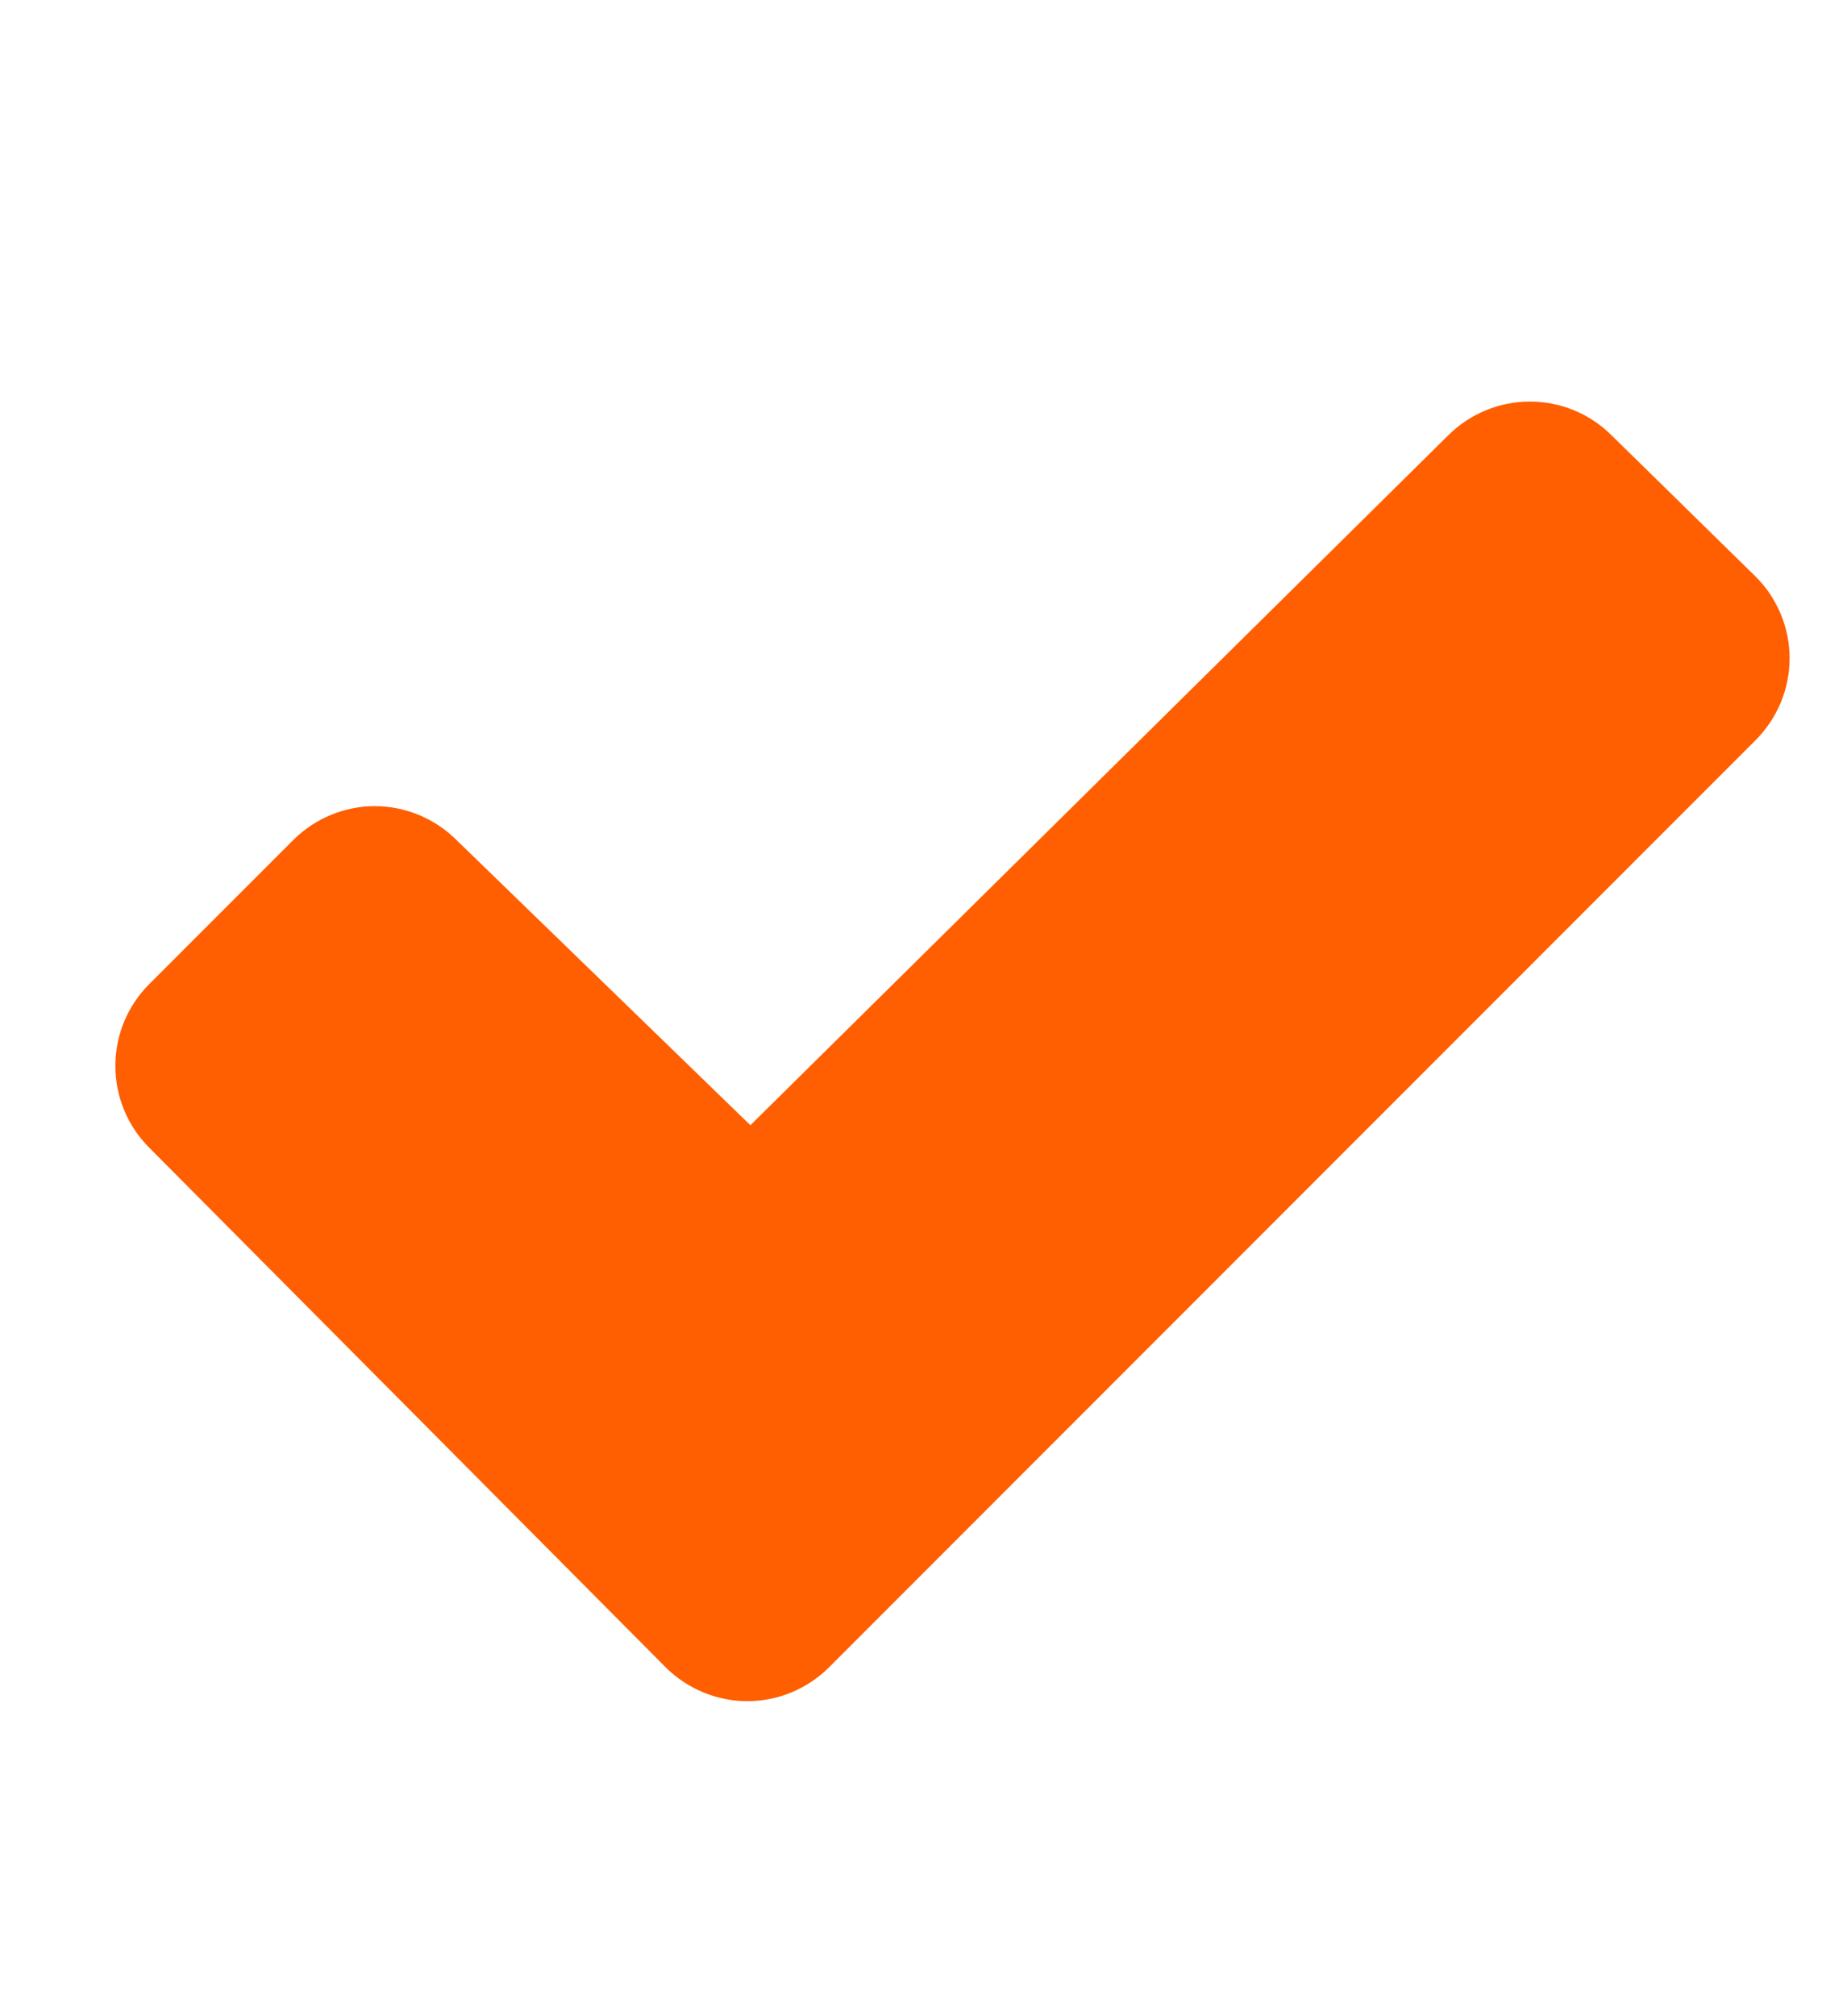 <svg xmlns="http://www.w3.org/2000/svg" fill="none" viewBox="0 0 11 12" height="12" width="11">
<path fill="#FF5F00" d="M10.455 4.406L4.937 9.924C4.808 10.052 4.634 10.125 4.451 10.125C4.269 10.125 4.094 10.052 3.965 9.924L0.888 6.83C0.759 6.701 0.687 6.526 0.687 6.344C0.687 6.162 0.759 5.987 0.888 5.858L1.747 4.999C1.876 4.871 2.051 4.798 2.232 4.798C2.414 4.798 2.589 4.871 2.718 4.999L4.469 6.697L8.626 2.59C8.755 2.462 8.93 2.39 9.112 2.39C9.294 2.39 9.468 2.462 9.597 2.59L10.454 3.43C10.519 3.494 10.57 3.57 10.605 3.654C10.64 3.737 10.658 3.827 10.658 3.918C10.658 4.009 10.64 4.099 10.605 4.183C10.57 4.266 10.519 4.342 10.455 4.406Z"></path>
</svg>
